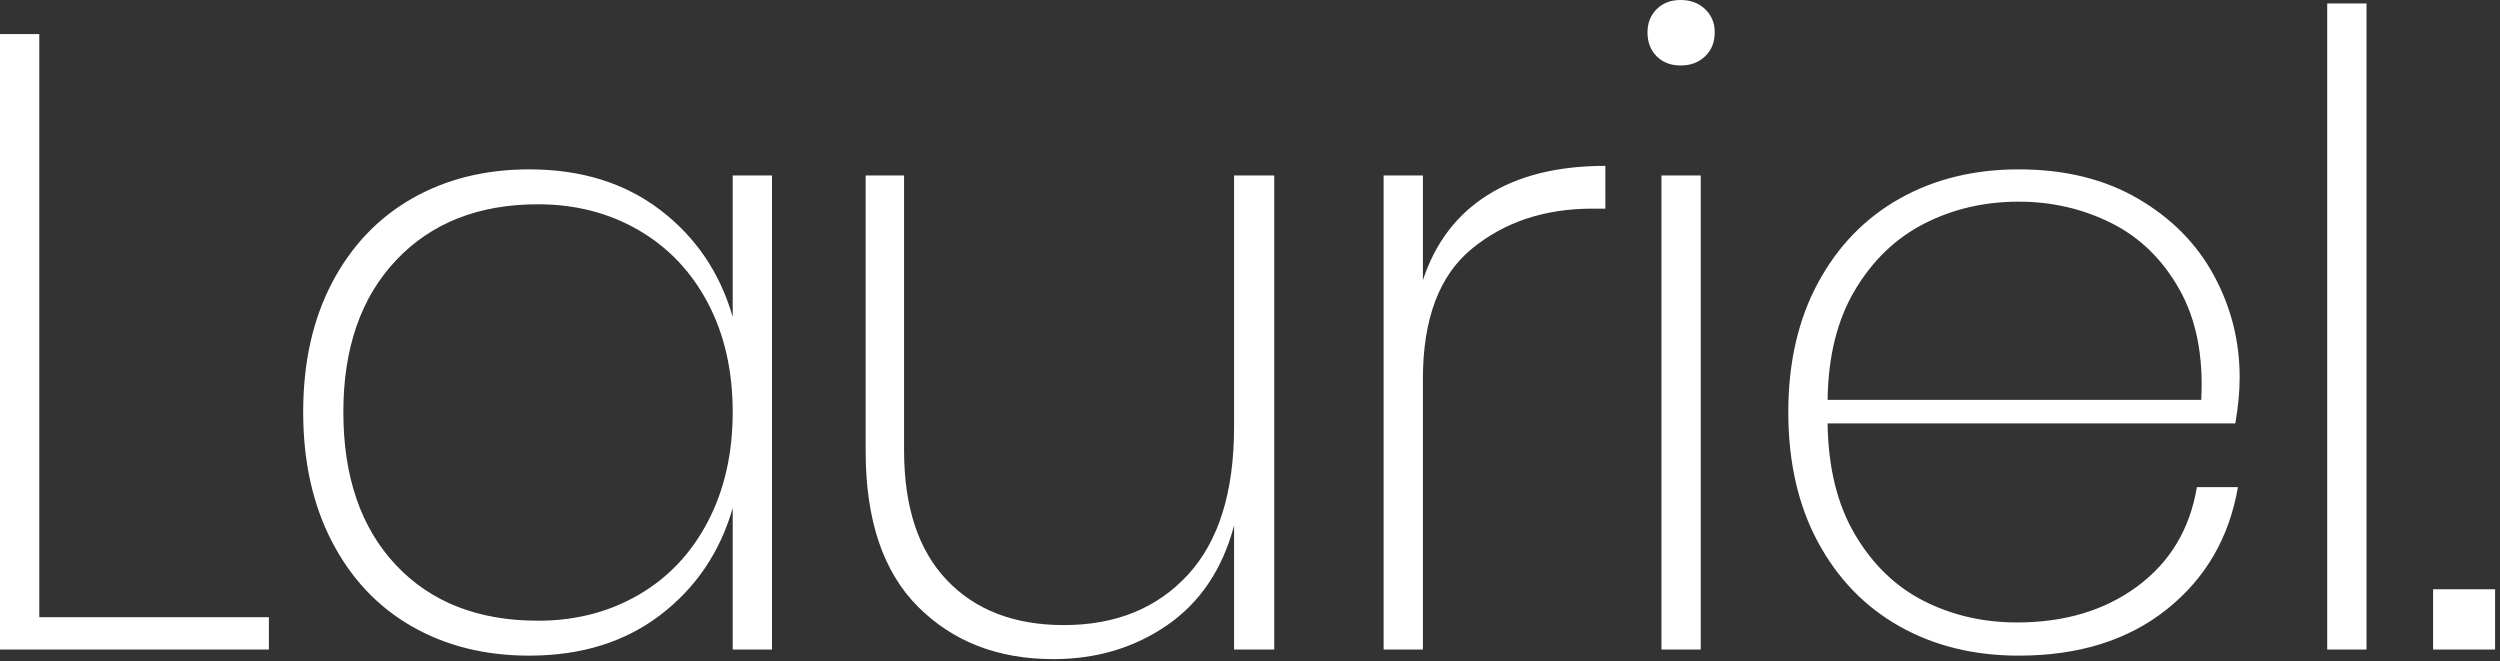 <svg viewBox="0 0 189 50" width="189" height="50" xmlns="http://www.w3.org/2000/svg"><rect x="0" y="0" width="189" height="50" fill="#333333" stroke="none"/><path d="M20.328 49.104v-2.442H2.97V2.574H0v46.53h20.328zm19.687.462c3.916 0 7.216-1.023 9.9-3.069 2.684-2.046 4.51-4.741 5.478-8.085v10.692h2.97V13.266h-2.97v10.692c-.968-3.344-2.794-6.039-5.478-8.085-2.684-2.046-5.984-3.069-9.9-3.069-3.344 0-6.303.737-8.877 2.211-2.574 1.474-4.587 3.597-6.04 6.369-1.451 2.772-2.177 6.028-2.177 9.768 0 3.74.726 7.007 2.178 9.801 1.452 2.794 3.465 4.928 6.039 6.402 2.574 1.474 5.533 2.211 8.877 2.211zm.66-2.64c-4.532 0-8.118-1.408-10.758-4.224-2.64-2.816-3.96-6.666-3.96-11.55 0-4.84 1.33-8.668 3.993-11.484 2.662-2.816 6.237-4.224 10.725-4.224 2.816 0 5.346.649 7.59 1.947 2.244 1.298 3.993 3.135 5.247 5.511 1.254 2.376 1.88 5.126 1.88 8.25 0 3.124-.626 5.885-1.88 8.283-1.254 2.398-3.003 4.246-5.247 5.544-2.244 1.298-4.774 1.947-7.59 1.947zm38.959 2.904c3.256 0 6.127-.858 8.613-2.574 2.486-1.716 4.169-4.224 5.049-7.524v9.372h3.036V13.266h-3.036v19.008c0 4.928-1.166 8.657-3.498 11.187-2.332 2.53-5.456 3.795-9.372 3.795-3.74 0-6.688-1.133-8.844-3.399-2.156-2.266-3.234-5.533-3.234-9.801v-20.79h-2.904v20.856c0 5.192 1.32 9.108 3.96 11.748 2.64 2.64 6.05 3.96 10.23 3.96zm27.937-.726v-20.46c0-4.532 1.232-7.81 3.696-9.834 2.464-2.024 5.5-3.036 9.108-3.036h.99V12.54c-3.608 0-6.578.737-8.91 2.211-2.332 1.474-3.96 3.619-4.884 6.435v-7.92h-2.97v35.838h2.97zM127.059 4.95c.748 0 1.364-.231 1.848-.693.484-.462.726-1.067.726-1.815 0-.704-.242-1.287-.726-1.749-.484-.462-1.1-.693-1.848-.693s-1.353.231-1.815.693c-.462.462-.693 1.045-.693 1.749 0 .748.231 1.353.693 1.815.462.462 1.067.693 1.815.693zm1.518 44.154V13.266h-2.97v35.838h2.97zm24.043.462c4.532 0 8.261-1.166 11.187-3.498 2.926-2.332 4.72-5.412 5.38-9.24h-3.103c-.528 3.168-2.024 5.665-4.488 7.491-2.464 1.826-5.5 2.739-9.108 2.739-2.552 0-4.895-.539-7.029-1.617-2.134-1.078-3.872-2.75-5.214-5.016-1.342-2.266-2.035-5.071-2.079-8.415h30.822c.22-1.232.33-2.398.33-3.498 0-2.728-.649-5.291-1.947-7.689-1.298-2.398-3.212-4.334-5.742-5.808-2.53-1.474-5.533-2.211-9.009-2.211-3.388 0-6.39.737-9.009 2.211-2.618 1.474-4.675 3.597-6.17 6.369-1.497 2.772-2.245 6.028-2.245 9.768 0 3.784.748 7.062 2.244 9.834 1.496 2.772 3.553 4.895 6.171 6.369 2.618 1.474 5.621 2.211 9.01 2.211zm13.794-19.338h-28.248c.044-3.3.737-6.072 2.08-8.316 1.341-2.244 3.09-3.916 5.246-5.016 2.156-1.1 4.532-1.65 7.128-1.65 2.508 0 4.84.539 6.996 1.617 2.156 1.078 3.872 2.75 5.148 5.016 1.276 2.266 1.826 5.049 1.65 8.349zm12.493 18.876V.264h-2.97v48.84h2.97zm9.721 0V44.55h-4.686v4.554h4.686z" fill="#fff" fill-rule="nonzero"/></svg>